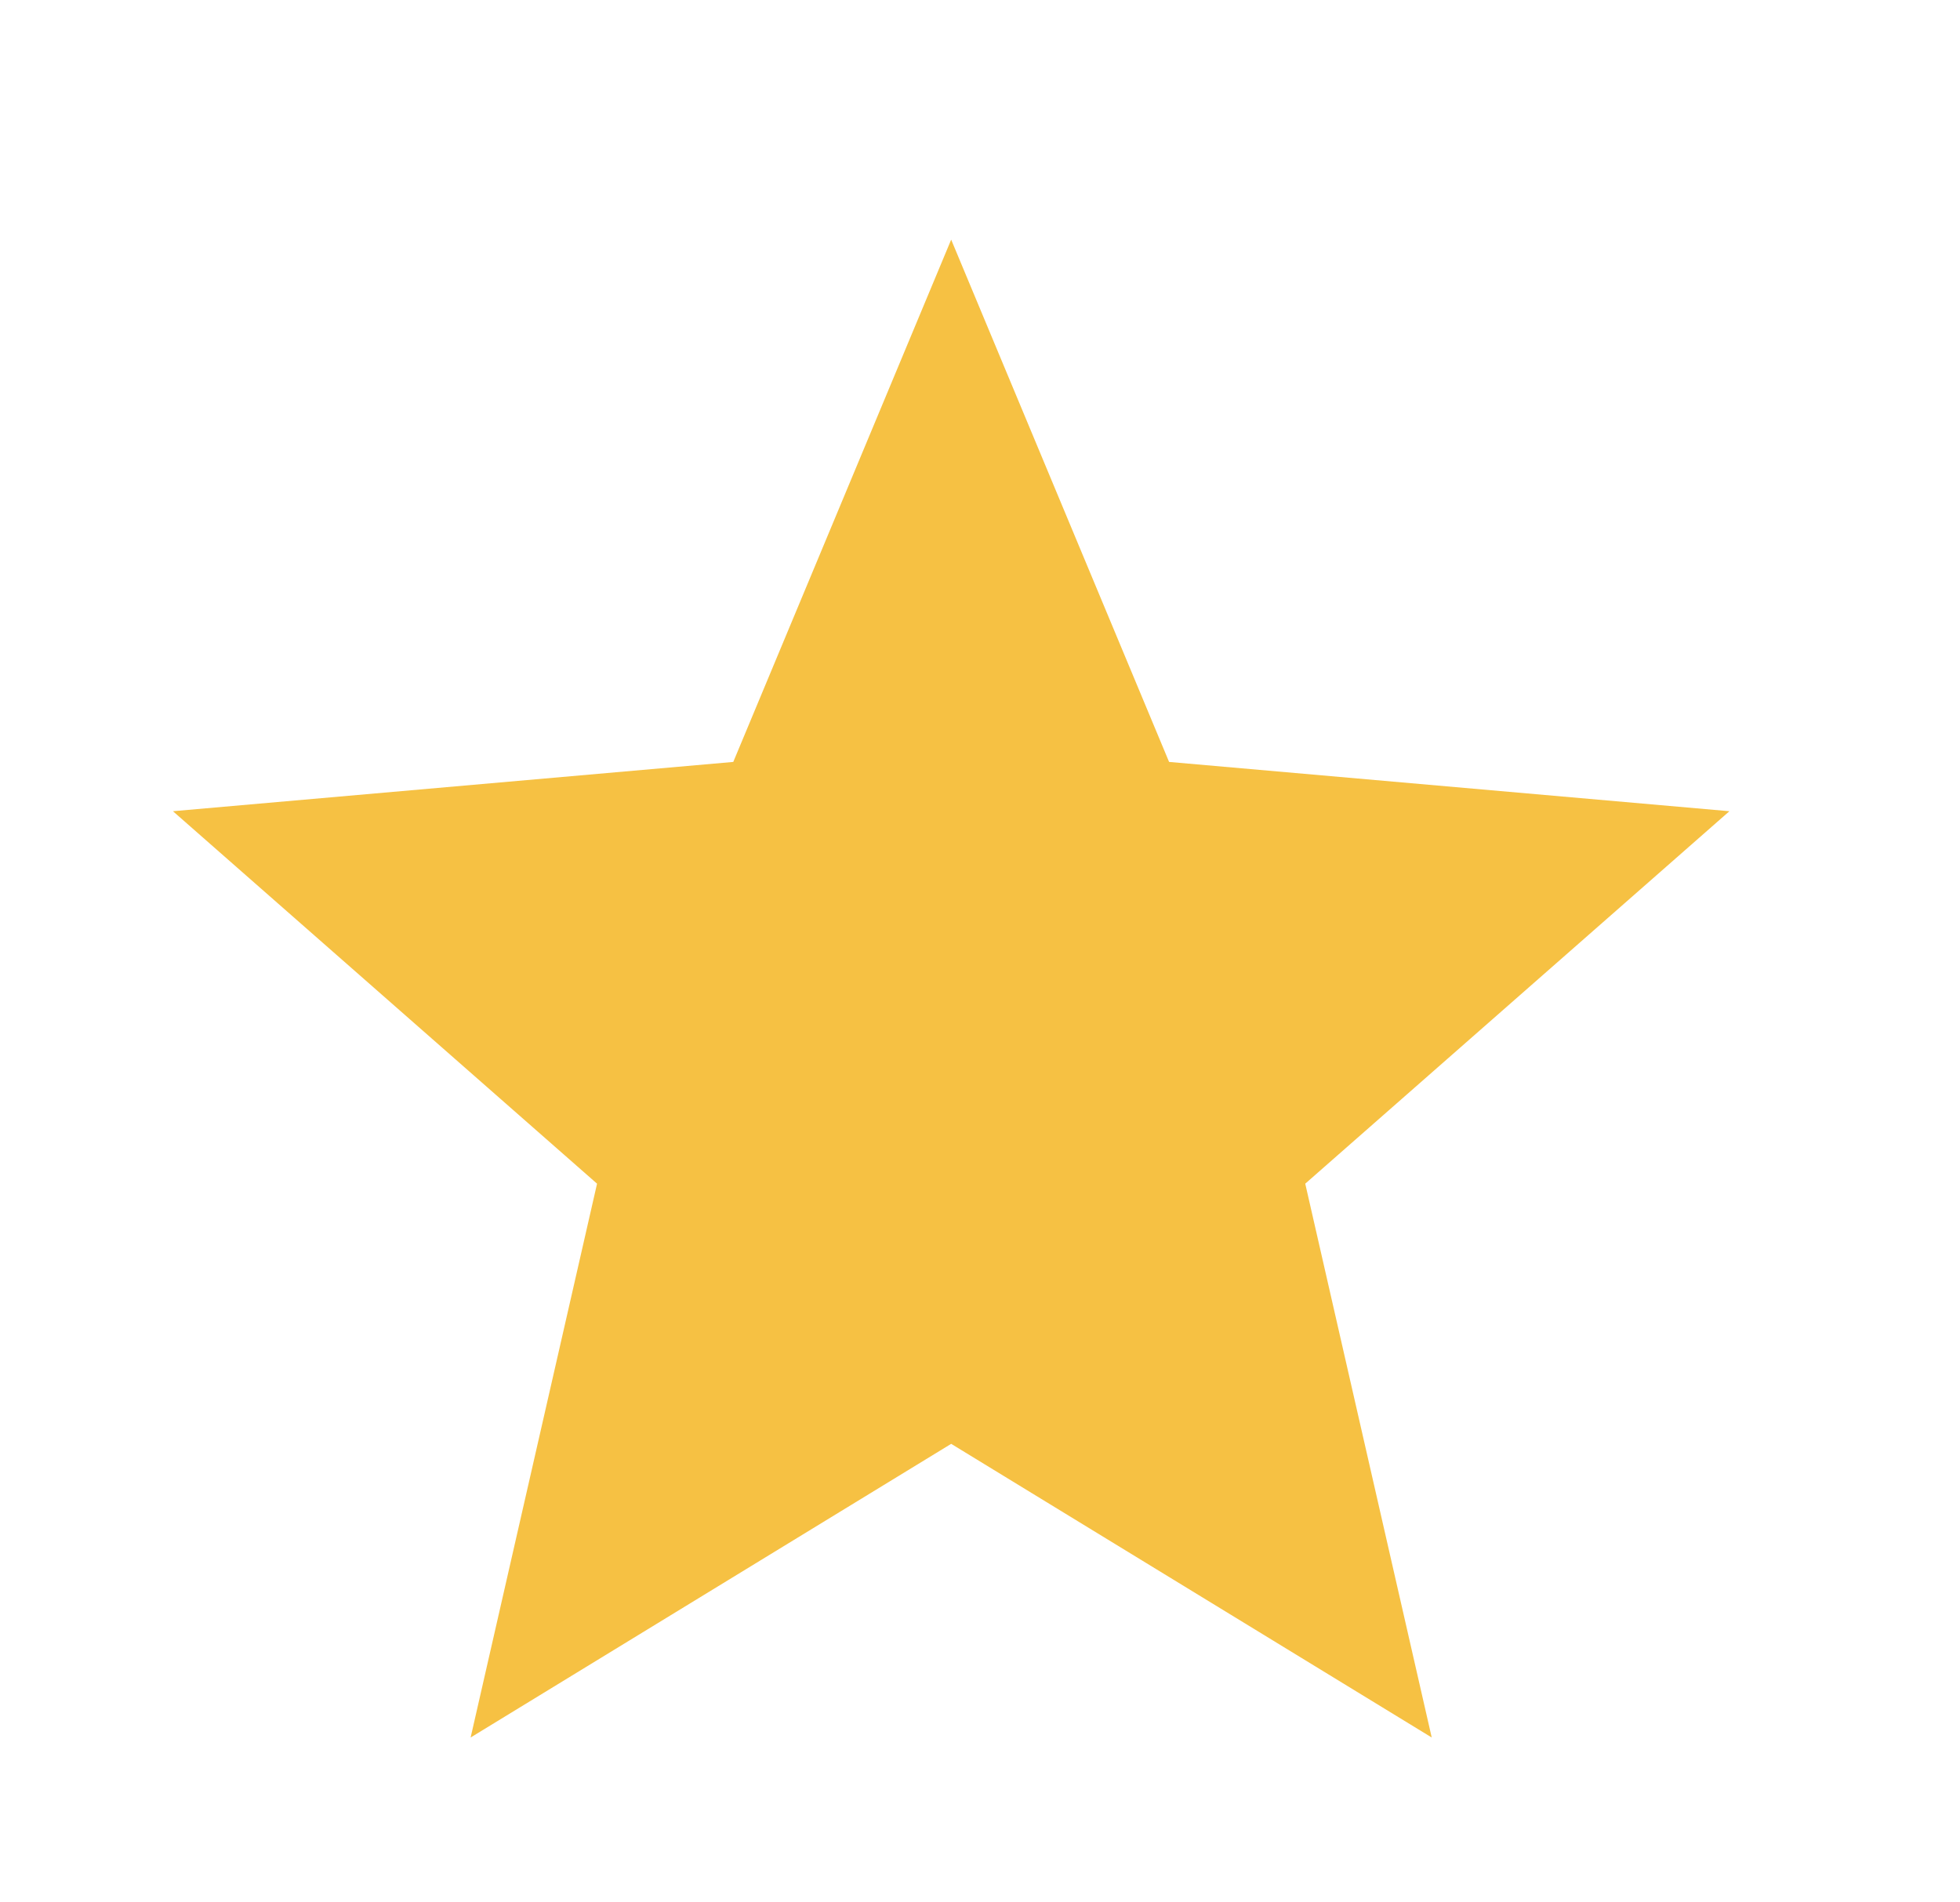 <svg width="34" height="33" viewBox="0 0 34 33" fill="none" xmlns="http://www.w3.org/2000/svg">
<g clip-path="url(#clip0_2113_23293)">
<path d="M8.164 30.14L10.357 20.533L3 14.072L12.72 13.217L16.5 4.157L20.28 13.217L30 14.072L22.642 20.533L24.836 30.14L16.5 25.046L8.164 30.14Z" fill="#F6C143"/>
</g>
<defs>
<clipPath id="clip0_2113_23293">
<rect width="34" height="32.219" fill="white"/>
</clipPath>
</defs>
</svg>
